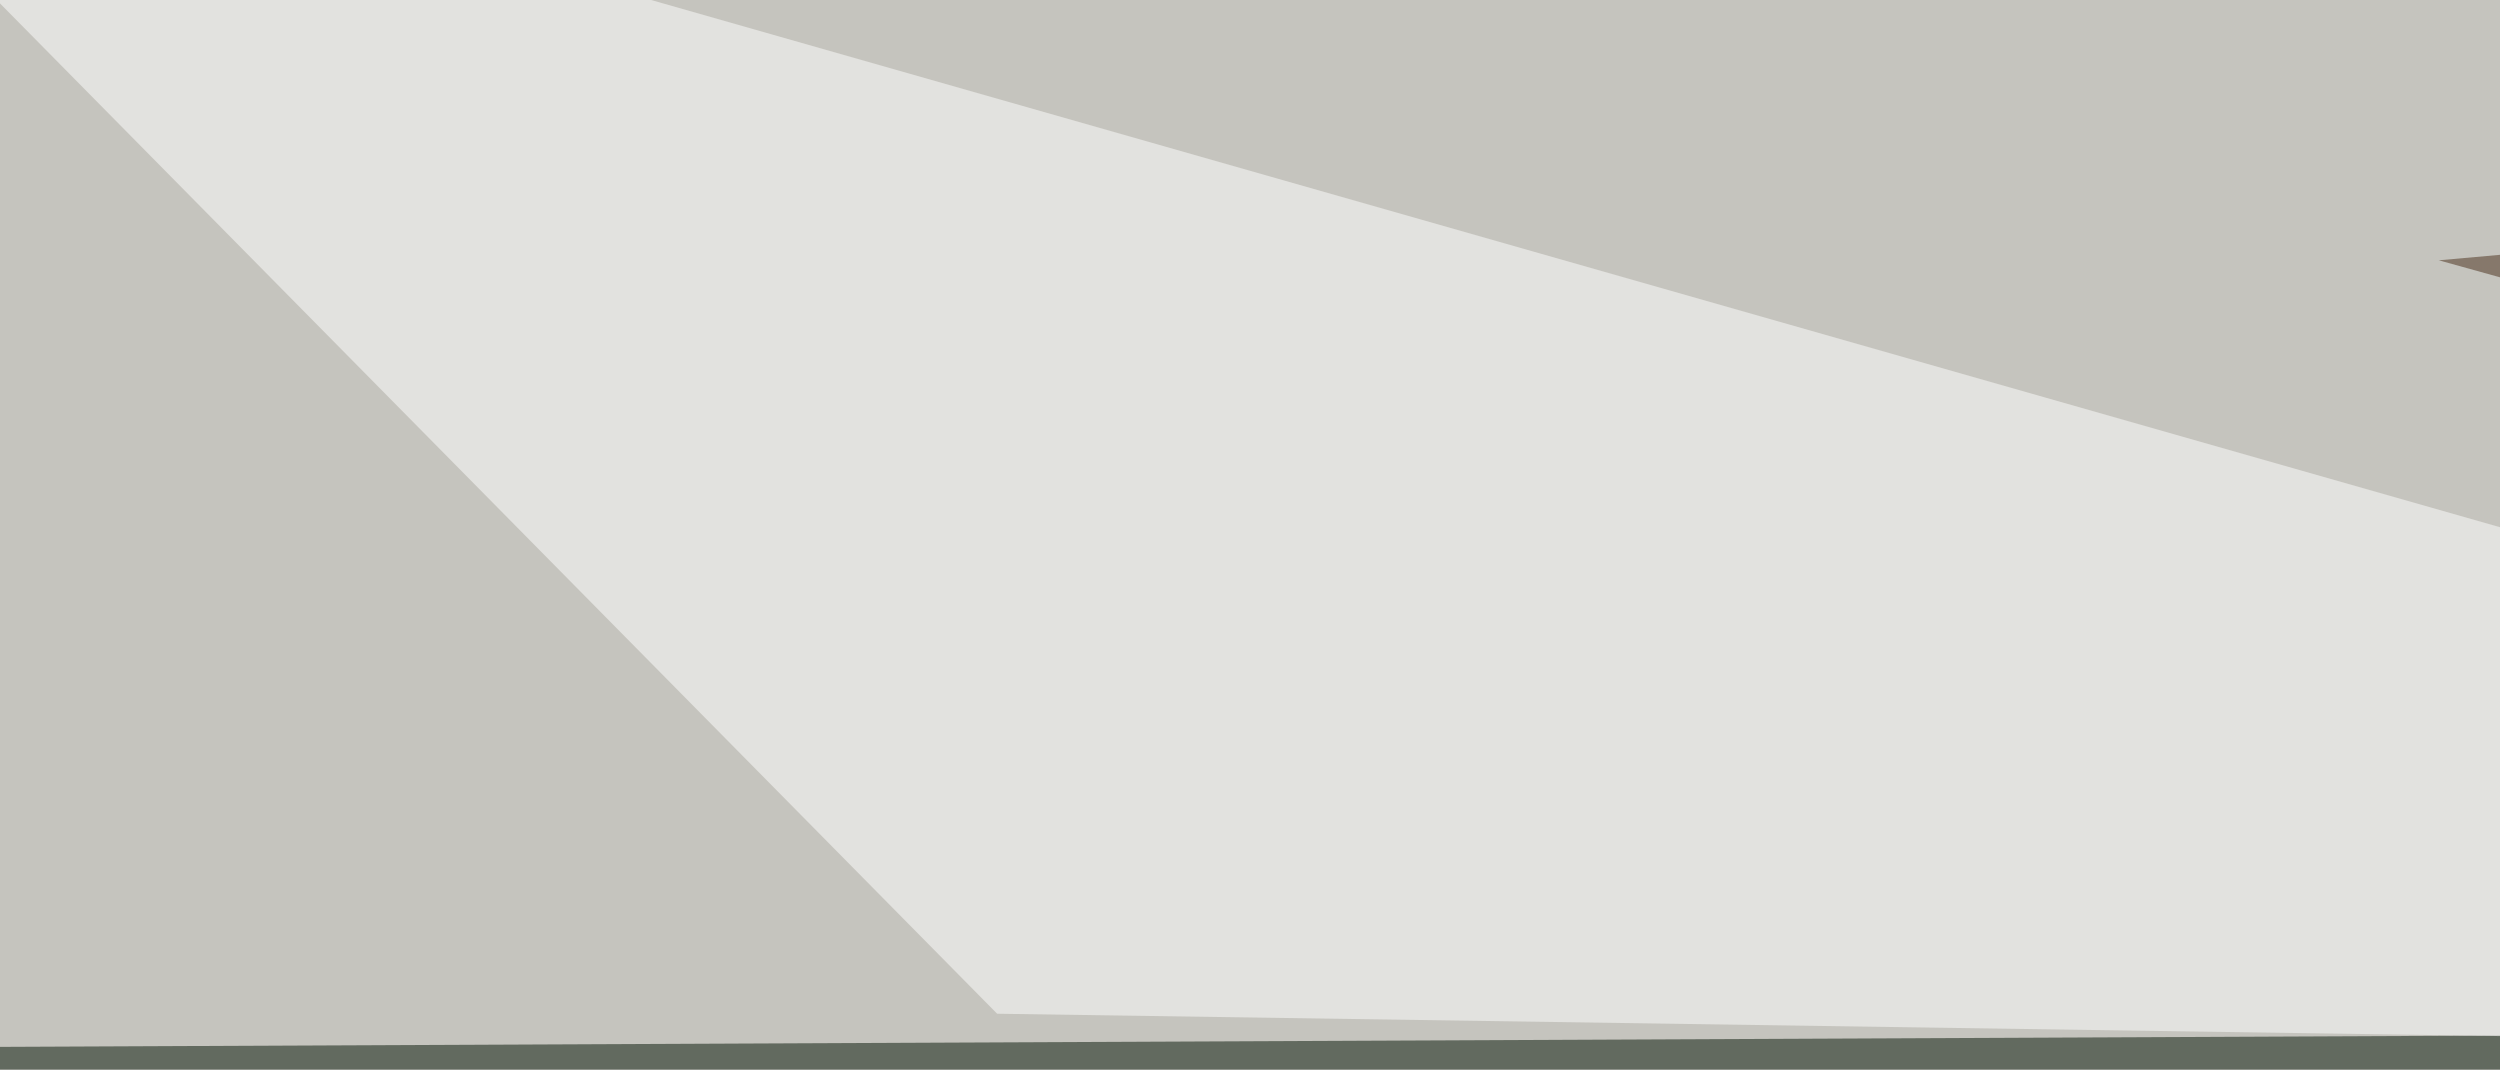<svg xmlns="http://www.w3.org/2000/svg" width="437" height="187" ><filter id="a"><feGaussianBlur stdDeviation="55"/></filter><rect width="100%" height="100%" fill="#c5c4be"/><g filter="url(#a)"><g fill-opacity=".5"><path fill="#010" d="M329.6 300.3l287.1-120.1-662.1 3z"/><path d="M30.8 191.9L203.6 268 22 271z"/><path fill="#fff" d="M174.3 177.2l591.8 8.8L-45.4-45.4z"/><path fill="#492d18" d="M710.4 124.5l-284.1-79L722.2 19z"/></g></g></svg>